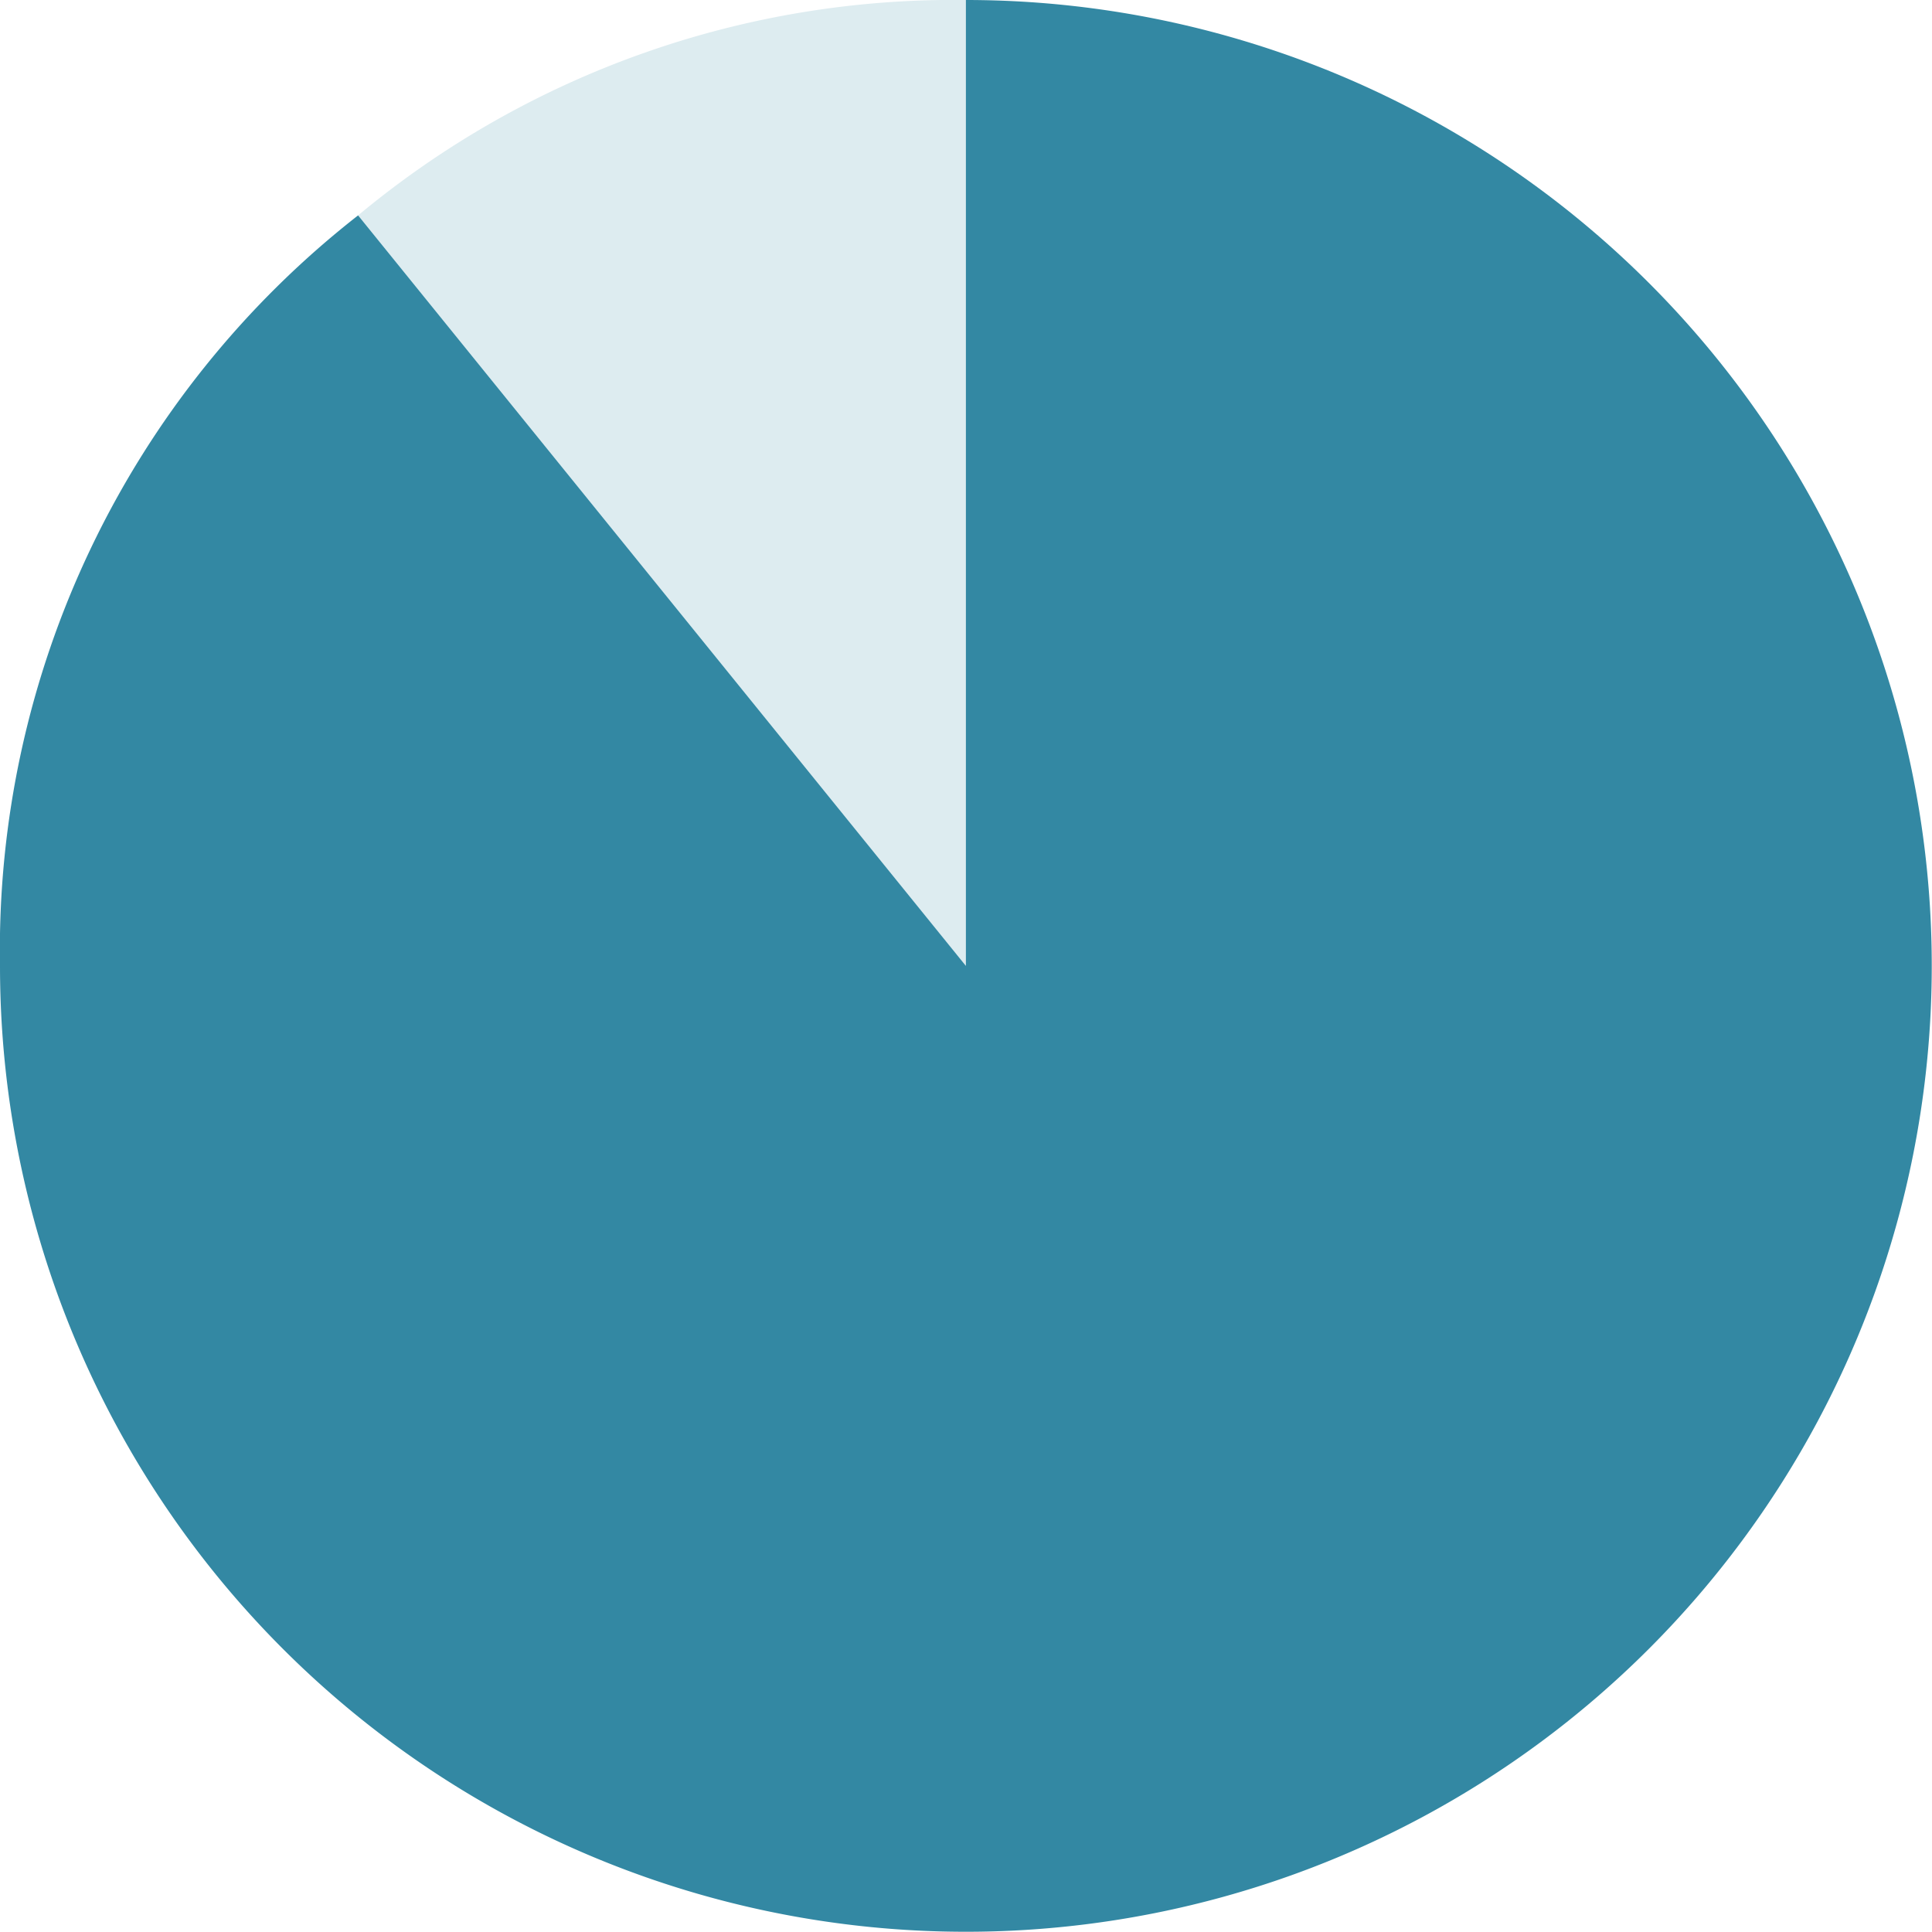 <svg id="assets" xmlns="http://www.w3.org/2000/svg" viewBox="0 0 80.01 80"><defs><style>.cls-1{fill:#ddecf0;}.cls-2{fill:#3388a3;}</style></defs><g id="Group_282" data-name="Group 282"><path id="Path_560" data-name="Path 560" class="cls-1" d="M40,40,14.83,8.92A38.55,38.55,0,0,1,40,0Z"/><path id="Path_561" data-name="Path 561" class="cls-2" d="M40,40V0A40,40,0,1,1,0,40,38.61,38.61,0,0,1,14.83,8.92Z"/></g></svg>